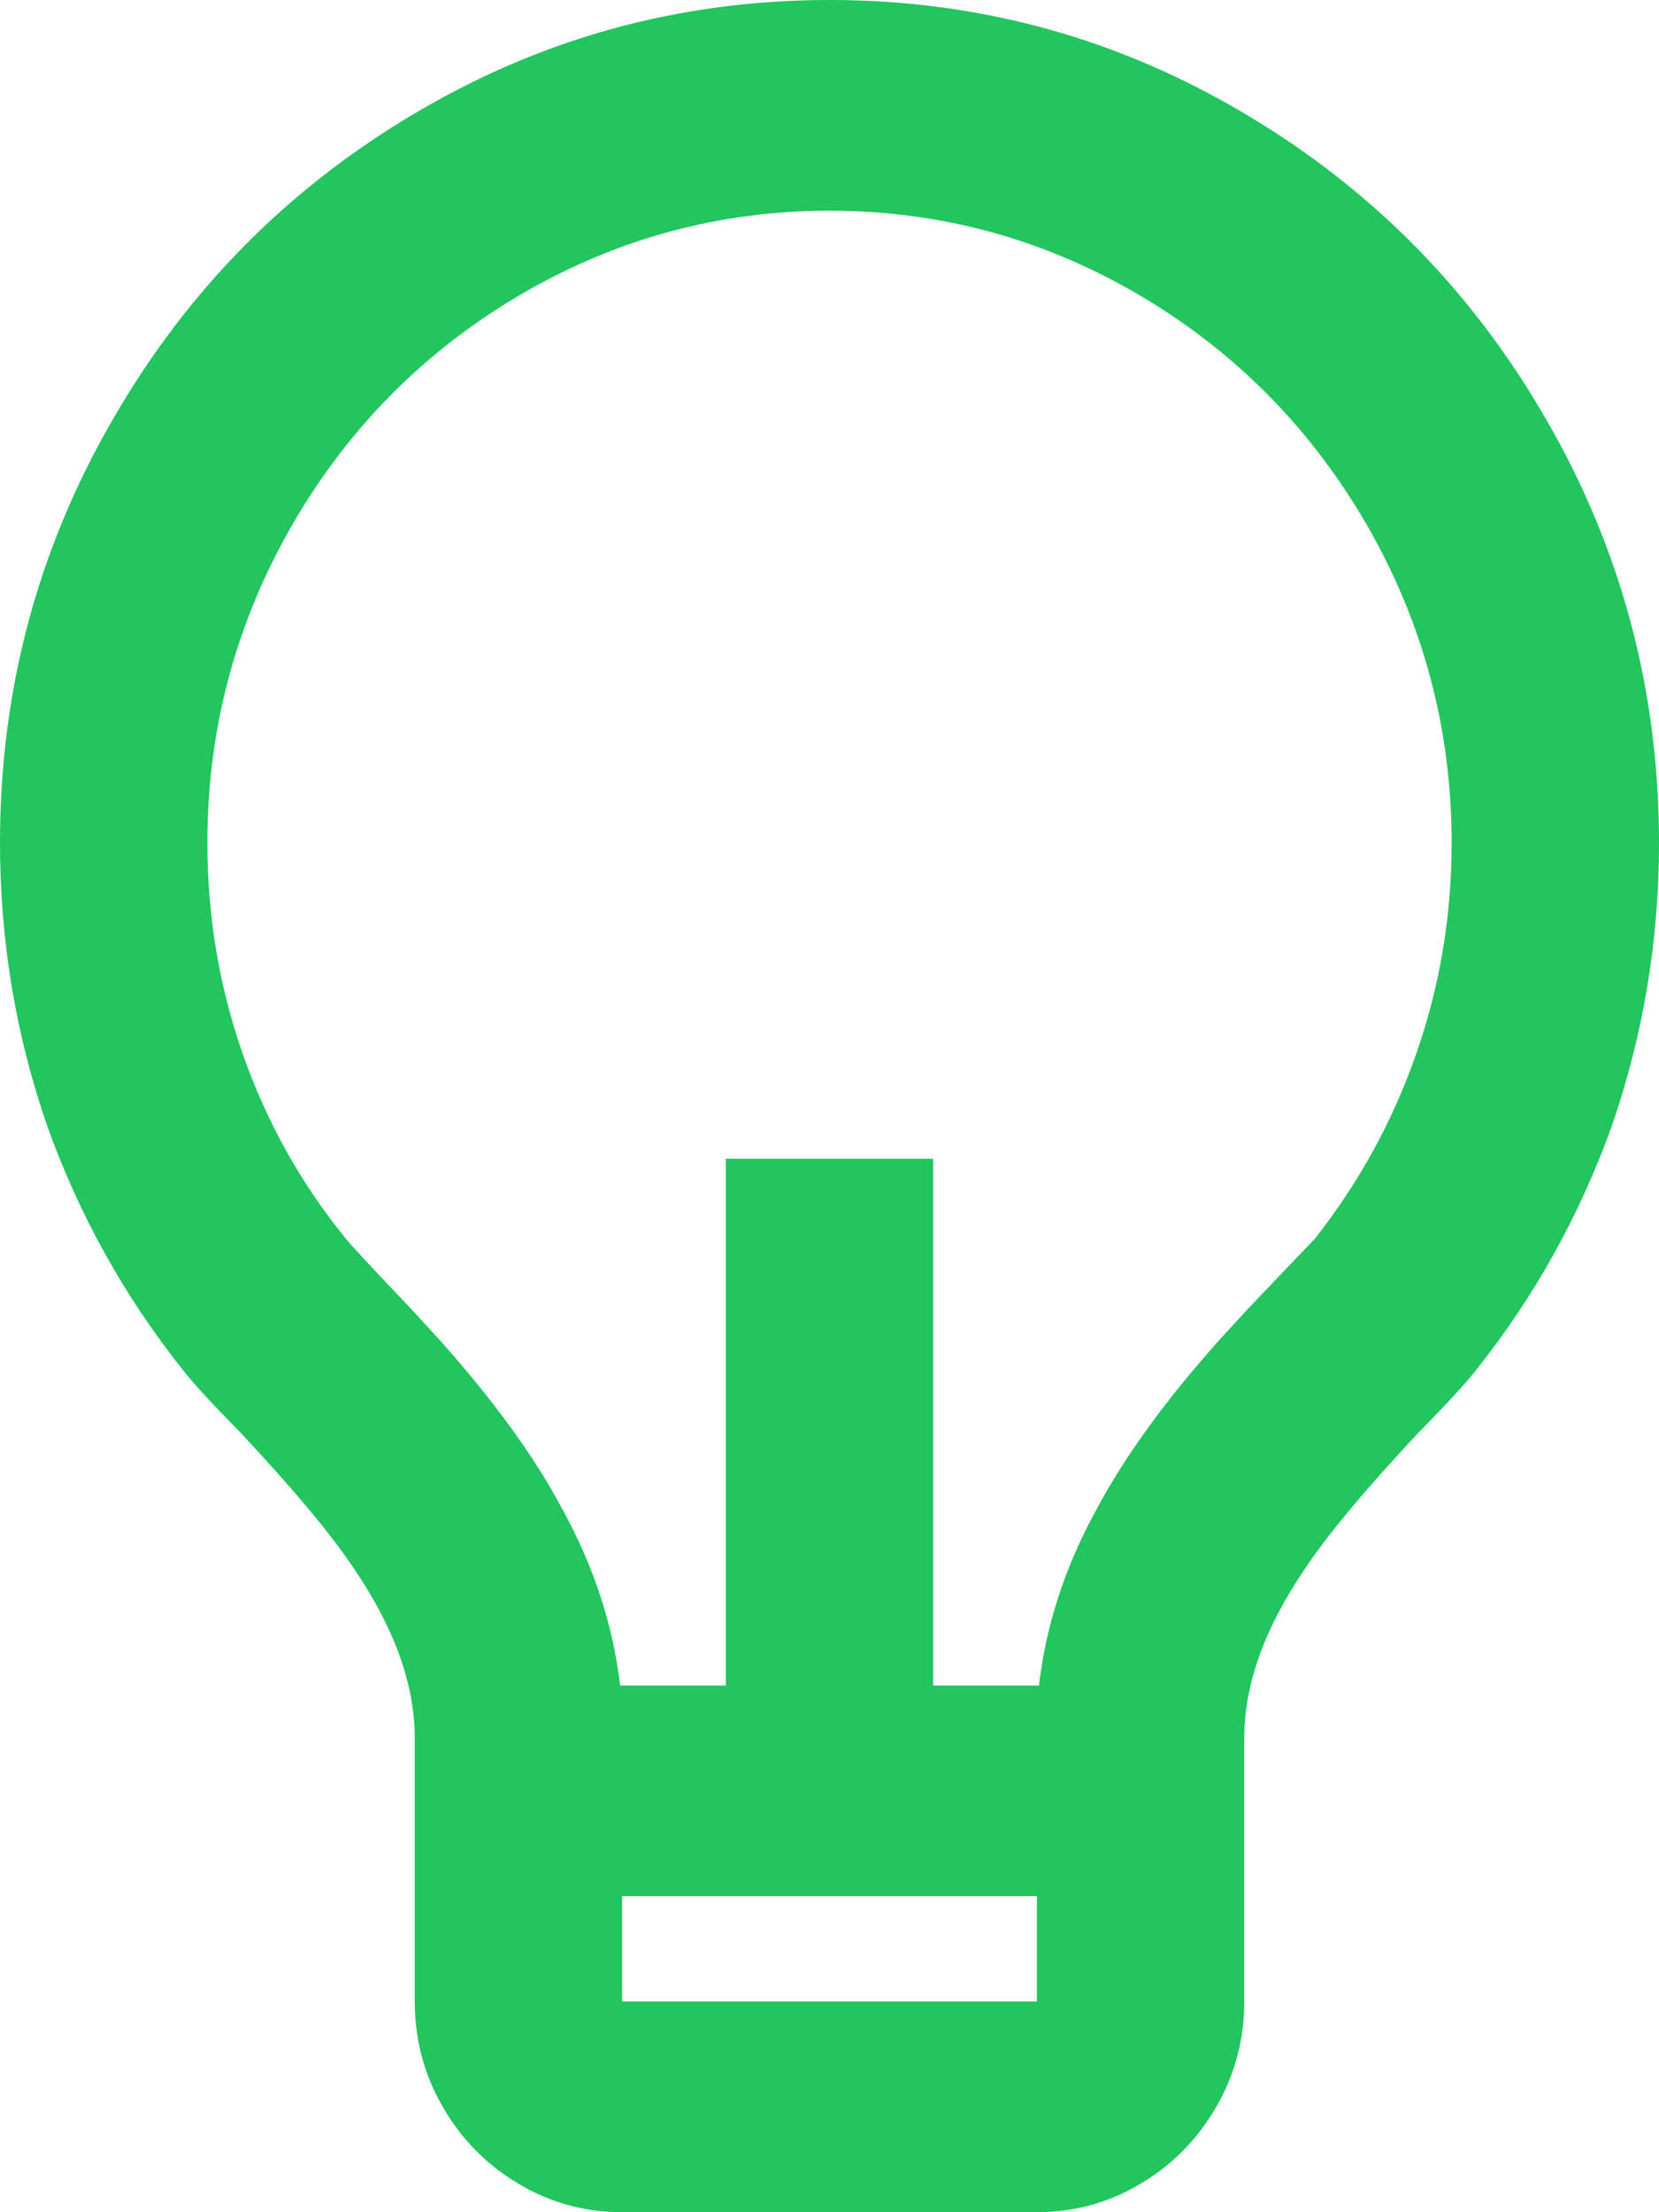 <svg width="18" height="24" viewBox="0 0 18 24" fill="none" xmlns="http://www.w3.org/2000/svg">
<path d="M6.728 18.286H7.875V12.571H10.125V18.286H11.273C11.348 17.631 11.557 16.991 11.902 16.366C12.203 15.802 12.645 15.192 13.23 14.537L13.545 14.194C13.98 13.737 14.22 13.486 14.265 13.44C14.745 12.831 15.113 12.16 15.367 11.429C15.623 10.697 15.75 9.935 15.75 9.143C15.75 7.909 15.443 6.758 14.828 5.691C14.227 4.655 13.418 3.832 12.398 3.223C11.348 2.598 10.215 2.286 9 2.286C7.785 2.286 6.652 2.598 5.603 3.223C4.582 3.832 3.772 4.655 3.172 5.691C2.558 6.758 2.25 7.909 2.25 9.143C2.25 9.935 2.377 10.697 2.632 11.429C2.888 12.16 3.255 12.823 3.735 13.417C3.78 13.478 4.02 13.737 4.455 14.194L4.77 14.537C5.355 15.192 5.798 15.802 6.098 16.366C6.442 16.991 6.652 17.631 6.728 18.286ZM6.75 20.571V21.714H11.25V20.571H6.75ZM1.98 14.857C1.35 14.065 0.863 13.189 0.517 12.229C0.172 11.238 0 10.21 0 9.143C0 7.482 0.412 5.943 1.238 4.526C2.033 3.154 3.105 2.065 4.455 1.257C5.85 0.419 7.365 0 9 0C10.635 0 12.15 0.419 13.545 1.257C14.895 2.065 15.967 3.154 16.762 4.526C17.587 5.943 18 7.482 18 9.143C18 10.21 17.828 11.238 17.483 12.229C17.137 13.189 16.65 14.065 16.02 14.857C15.915 14.994 15.705 15.223 15.39 15.543C14.805 16.168 14.393 16.663 14.152 17.029C13.717 17.669 13.5 18.278 13.5 18.857V21.714C13.5 22.126 13.399 22.507 13.196 22.857C12.994 23.208 12.72 23.486 12.375 23.691C12.03 23.897 11.655 24 11.25 24H6.75C6.345 24 5.97 23.897 5.625 23.691C5.28 23.486 5.006 23.208 4.804 22.857C4.601 22.507 4.5 22.126 4.5 21.714V18.857C4.5 18.278 4.282 17.669 3.848 17.029C3.607 16.663 3.195 16.168 2.61 15.543C2.295 15.223 2.085 14.994 1.98 14.857Z" fill="#22C55E"/>
</svg>
